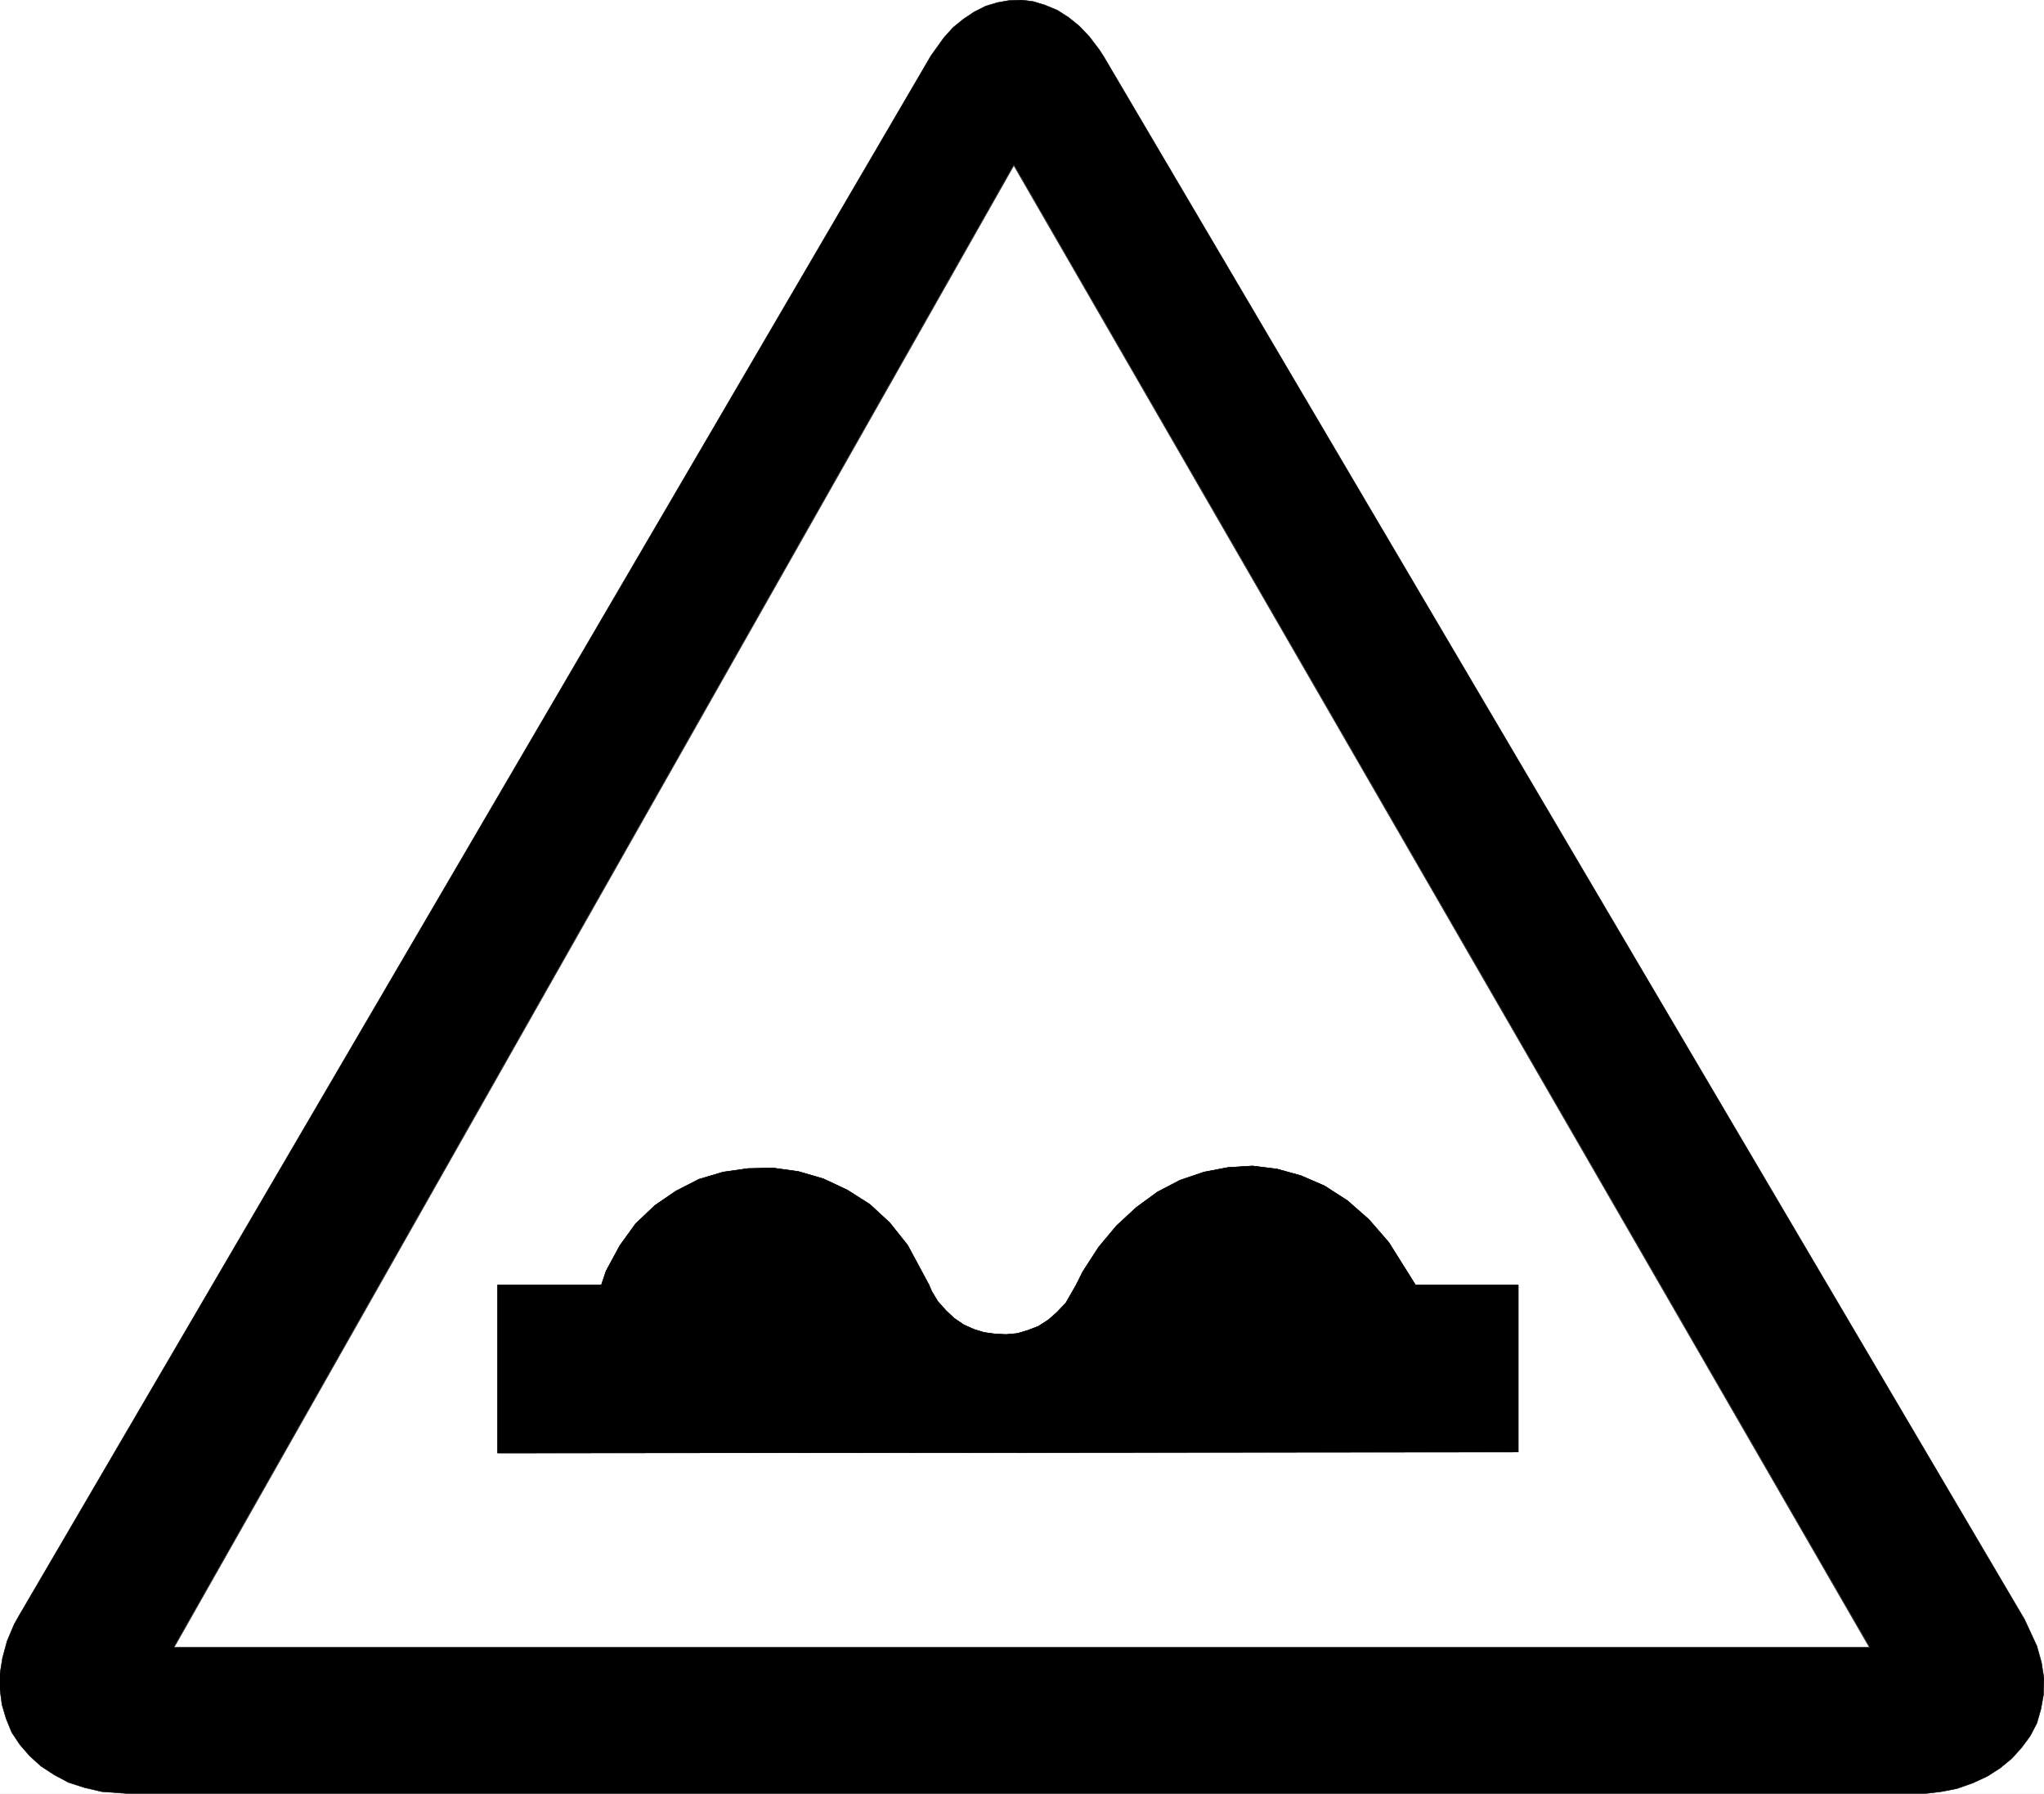 <svg width="3989.609" height="3500.62" viewBox="0 0 2992.207 2625.465" xmlns="http://www.w3.org/2000/svg"><rect x="0" y="0" width="2992.207" height="2625.465" fill="#808080" stroke="none"/><defs><clipPath id="a"><path d="M0 1.68h2993V2628H0Zm0 0"/></clipPath><clipPath id="b"><path d="M0 1.68h2992.207v2625.464H0Zm0 0"/></clipPath></defs><g clip-path="url(#a)" transform="translate(0 -1.68)"><path style="fill:#fff;fill-opacity:1;fill-rule:nonzero;stroke:none" d="M0 2627.144h2992.207V1.68H0Zm0 0"/></g><g clip-path="url(#b)" transform="translate(0 -1.68)"><path style="fill:#fff;fill-opacity:1;fill-rule:evenodd;stroke:#fff;stroke-width:.16;stroke-linecap:square;stroke-linejoin:bevel;stroke-miterlimit:10;stroke-opacity:1" d="M0 .5h654.75V575H0Zm0 0" transform="matrix(4.57 0 0 -4.57 0 2629.43)"/><path style="fill:#000;fill-opacity:1;fill-rule:evenodd;stroke:#000;stroke-width:.16;stroke-linecap:square;stroke-linejoin:bevel;stroke-miterlimit:10;stroke-opacity:1" d="M41.58.5h574.87l5.4.65 5.07.99 5.08 1.8 4.58 2.12 4.09 2.62 3.77 3.11 3.11 3.43 2.78 3.76 2.13 4.09 1.31 4.58.82 4.58.16 5.08-.82 5.23-1.47 5.24-3.93 8.5-294.96 500.56-1.48 2.29-3.11 4.09-3.27 3.44-3.44 2.78-3.6 2.29-3.93 1.63-3.76 1.15-3.77.49-3.93-.16-3.76-.66-3.77-1.14-3.6-1.8-3.44-2.29-3.43-2.78-2.95-3.28-4.09-5.72L6.06 57.43l-1.48-2.62-2.29-5.4-1.47-5.4L0 38.94v-5.07l.65-4.91 1.31-4.41 1.8-4.42 2.62-3.93 3.11-3.59 3.61-3.28 4.25-2.78 4.58-2.45 5.08-1.64 5.56-1.31zm0 0" transform="matrix(4.57 0 0 -4.57 0 2629.43)"/></g><path style="fill:#fff;fill-opacity:1;fill-rule:evenodd;stroke:#fff;stroke-width:.16;stroke-linecap:square;stroke-linejoin:bevel;stroke-miterlimit:10;stroke-opacity:1" d="M324.76 522 55.82 47.45h542.95Zm0 0" transform="matrix(4.57 0 0 -4.57 0 2627.75)"/><path style="fill:none;stroke:#000;stroke-width:.16;stroke-linecap:square;stroke-linejoin:bevel;stroke-miterlimit:10;stroke-opacity:1" d="M324.76 522 55.82 47.45h542.95Zm0 0" transform="matrix(4.57 0 0 -4.57 0 2627.75)"/><path style="fill:#000;fill-opacity:1;fill-rule:evenodd;stroke:#000;stroke-width:.16;stroke-linecap:square;stroke-linejoin:bevel;stroke-miterlimit:10;stroke-opacity:1" d="M159.43 109.61v53.82h33.23l1.47 4.41 4.42 8.18 5.08 7.04 6.22 5.89 6.71 4.58 7.36 3.76 7.7 2.29 8.02 1.14 8.02.17 8.18-1.15 7.86-2.29 7.69-3.6 7.21-4.58 6.38-5.89 5.73-7.19 6.87-12.76.82-1.97 1.97-3.27 2.62-2.94 2.61-2.46 3.11-2.12 3.28-1.47 3.27-.99 3.6-.49 3.44-.16 3.6.33 3.28.98 3.43 1.31 3.28 2.12 2.78 2.46 2.78 2.94 3.28 5.73 2.12 4.25 5.08 7.85 5.73 6.87 6.38 5.89 6.71 4.91 7.2 3.76 7.7 2.62 7.69 1.47 7.86.49 7.86-.98 7.69-2.13 7.53-3.27 7.36-4.74 6.88-6.05 6.38-7.37 8.51-13.57h32.91v-53.49zm0 0" transform="matrix(4.57 0 0 -4.57 0 2627.75)"/><path style="fill:none;stroke:#000;stroke-width:.16;stroke-linecap:square;stroke-linejoin:bevel;stroke-miterlimit:10;stroke-opacity:1" d="M159.43 109.61v53.82h33.23l1.47 4.41 4.42 8.18 5.08 7.04 6.22 5.89 6.71 4.58 7.36 3.76 7.7 2.29 8.02 1.14 8.02.17 8.18-1.15 7.86-2.29 7.69-3.6 7.21-4.58 6.38-5.89 5.73-7.19 6.87-12.76.82-1.97 1.97-3.27 2.62-2.94 2.61-2.46 3.11-2.12 3.28-1.47 3.27-.99 3.6-.49 3.44-.16 3.6.33 3.28.98 3.43 1.31 3.28 2.12 2.78 2.46 2.78 2.94 3.28 5.73 2.12 4.25 5.08 7.85 5.73 6.87 6.38 5.89 6.71 4.91 7.2 3.76 7.7 2.62 7.69 1.47 7.86.49 7.86-.98 7.69-2.13 7.53-3.27 7.36-4.74 6.88-6.05 6.38-7.37 8.51-13.57h32.91v-53.49zm0 0" transform="matrix(4.57 0 0 -4.57 0 2627.75)"/></svg>
